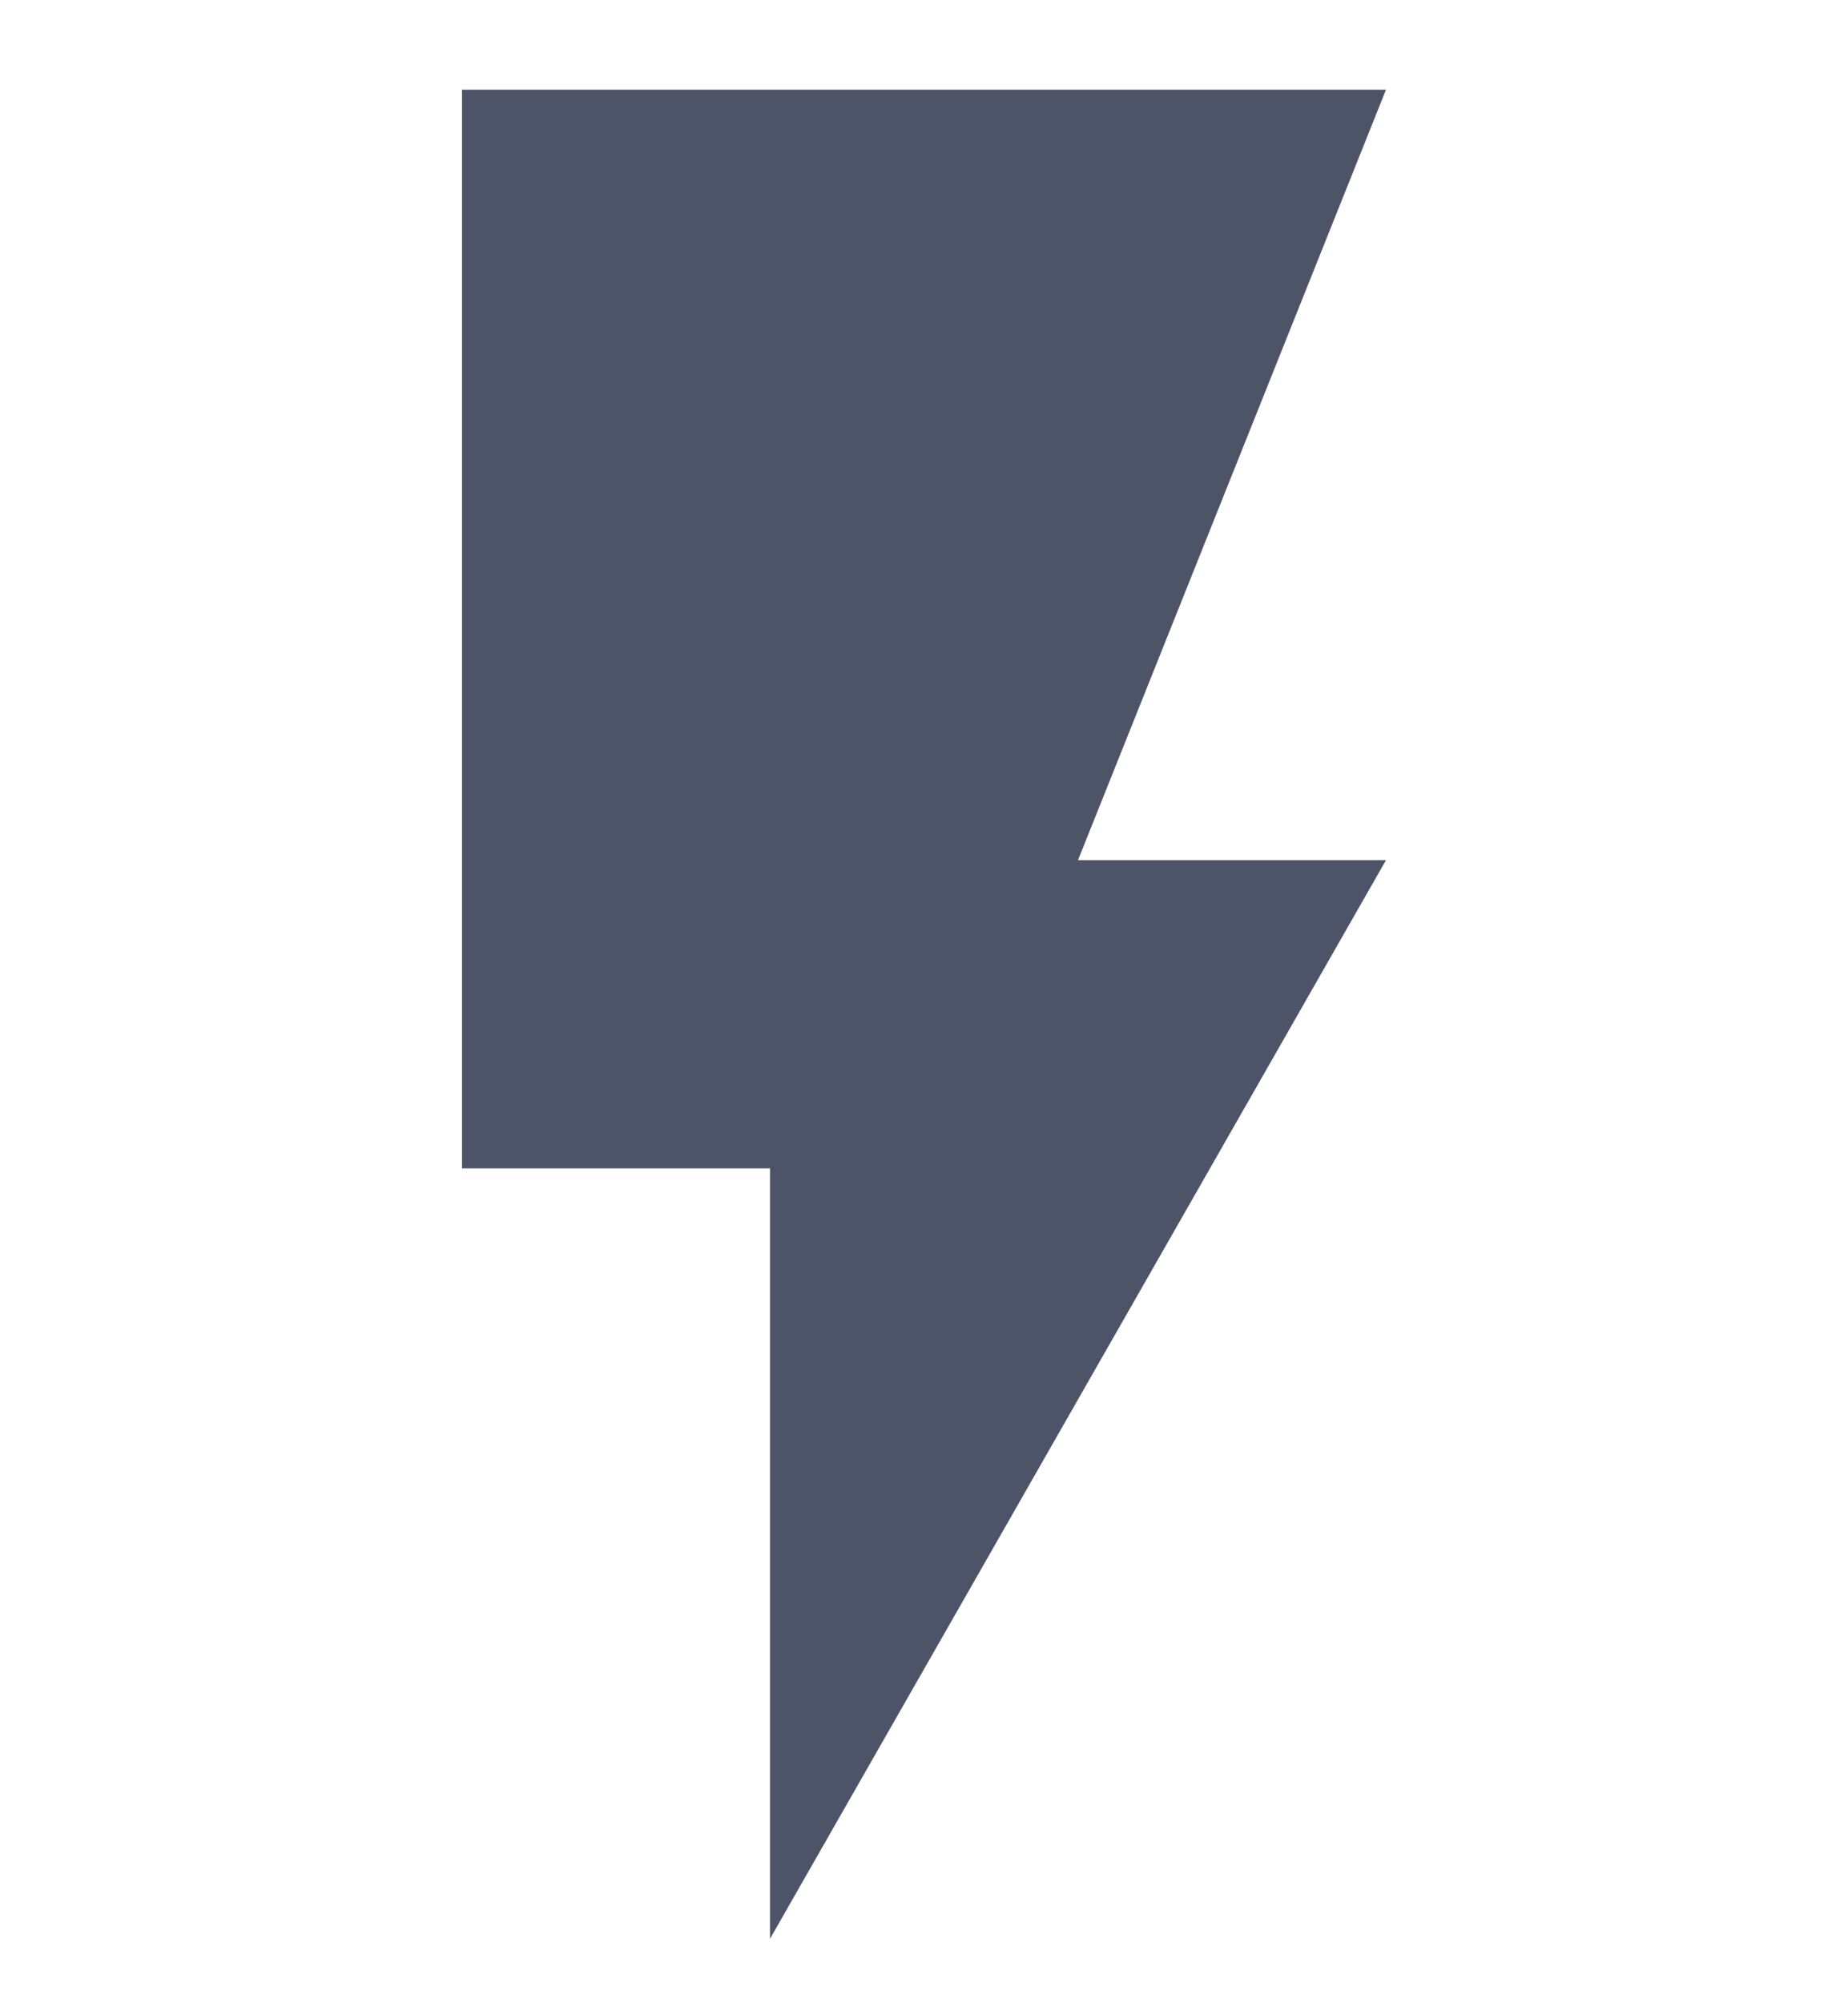 <svg width="12" height="13" viewBox="0 0 12 13" fill="none" xmlns="http://www.w3.org/2000/svg">
<g clip-path="url(#clip0)">
<path d="M3 0.582V7.582H5V12.582L9 5.582H7L9 0.582H3Z" fill="#4E5468"/>
</g>
<defs>
<clipPath id="clip0">
<rect width="12" height="12" fill="white" transform="translate(0 0.582)"/>
</clipPath>
</defs>
</svg>

